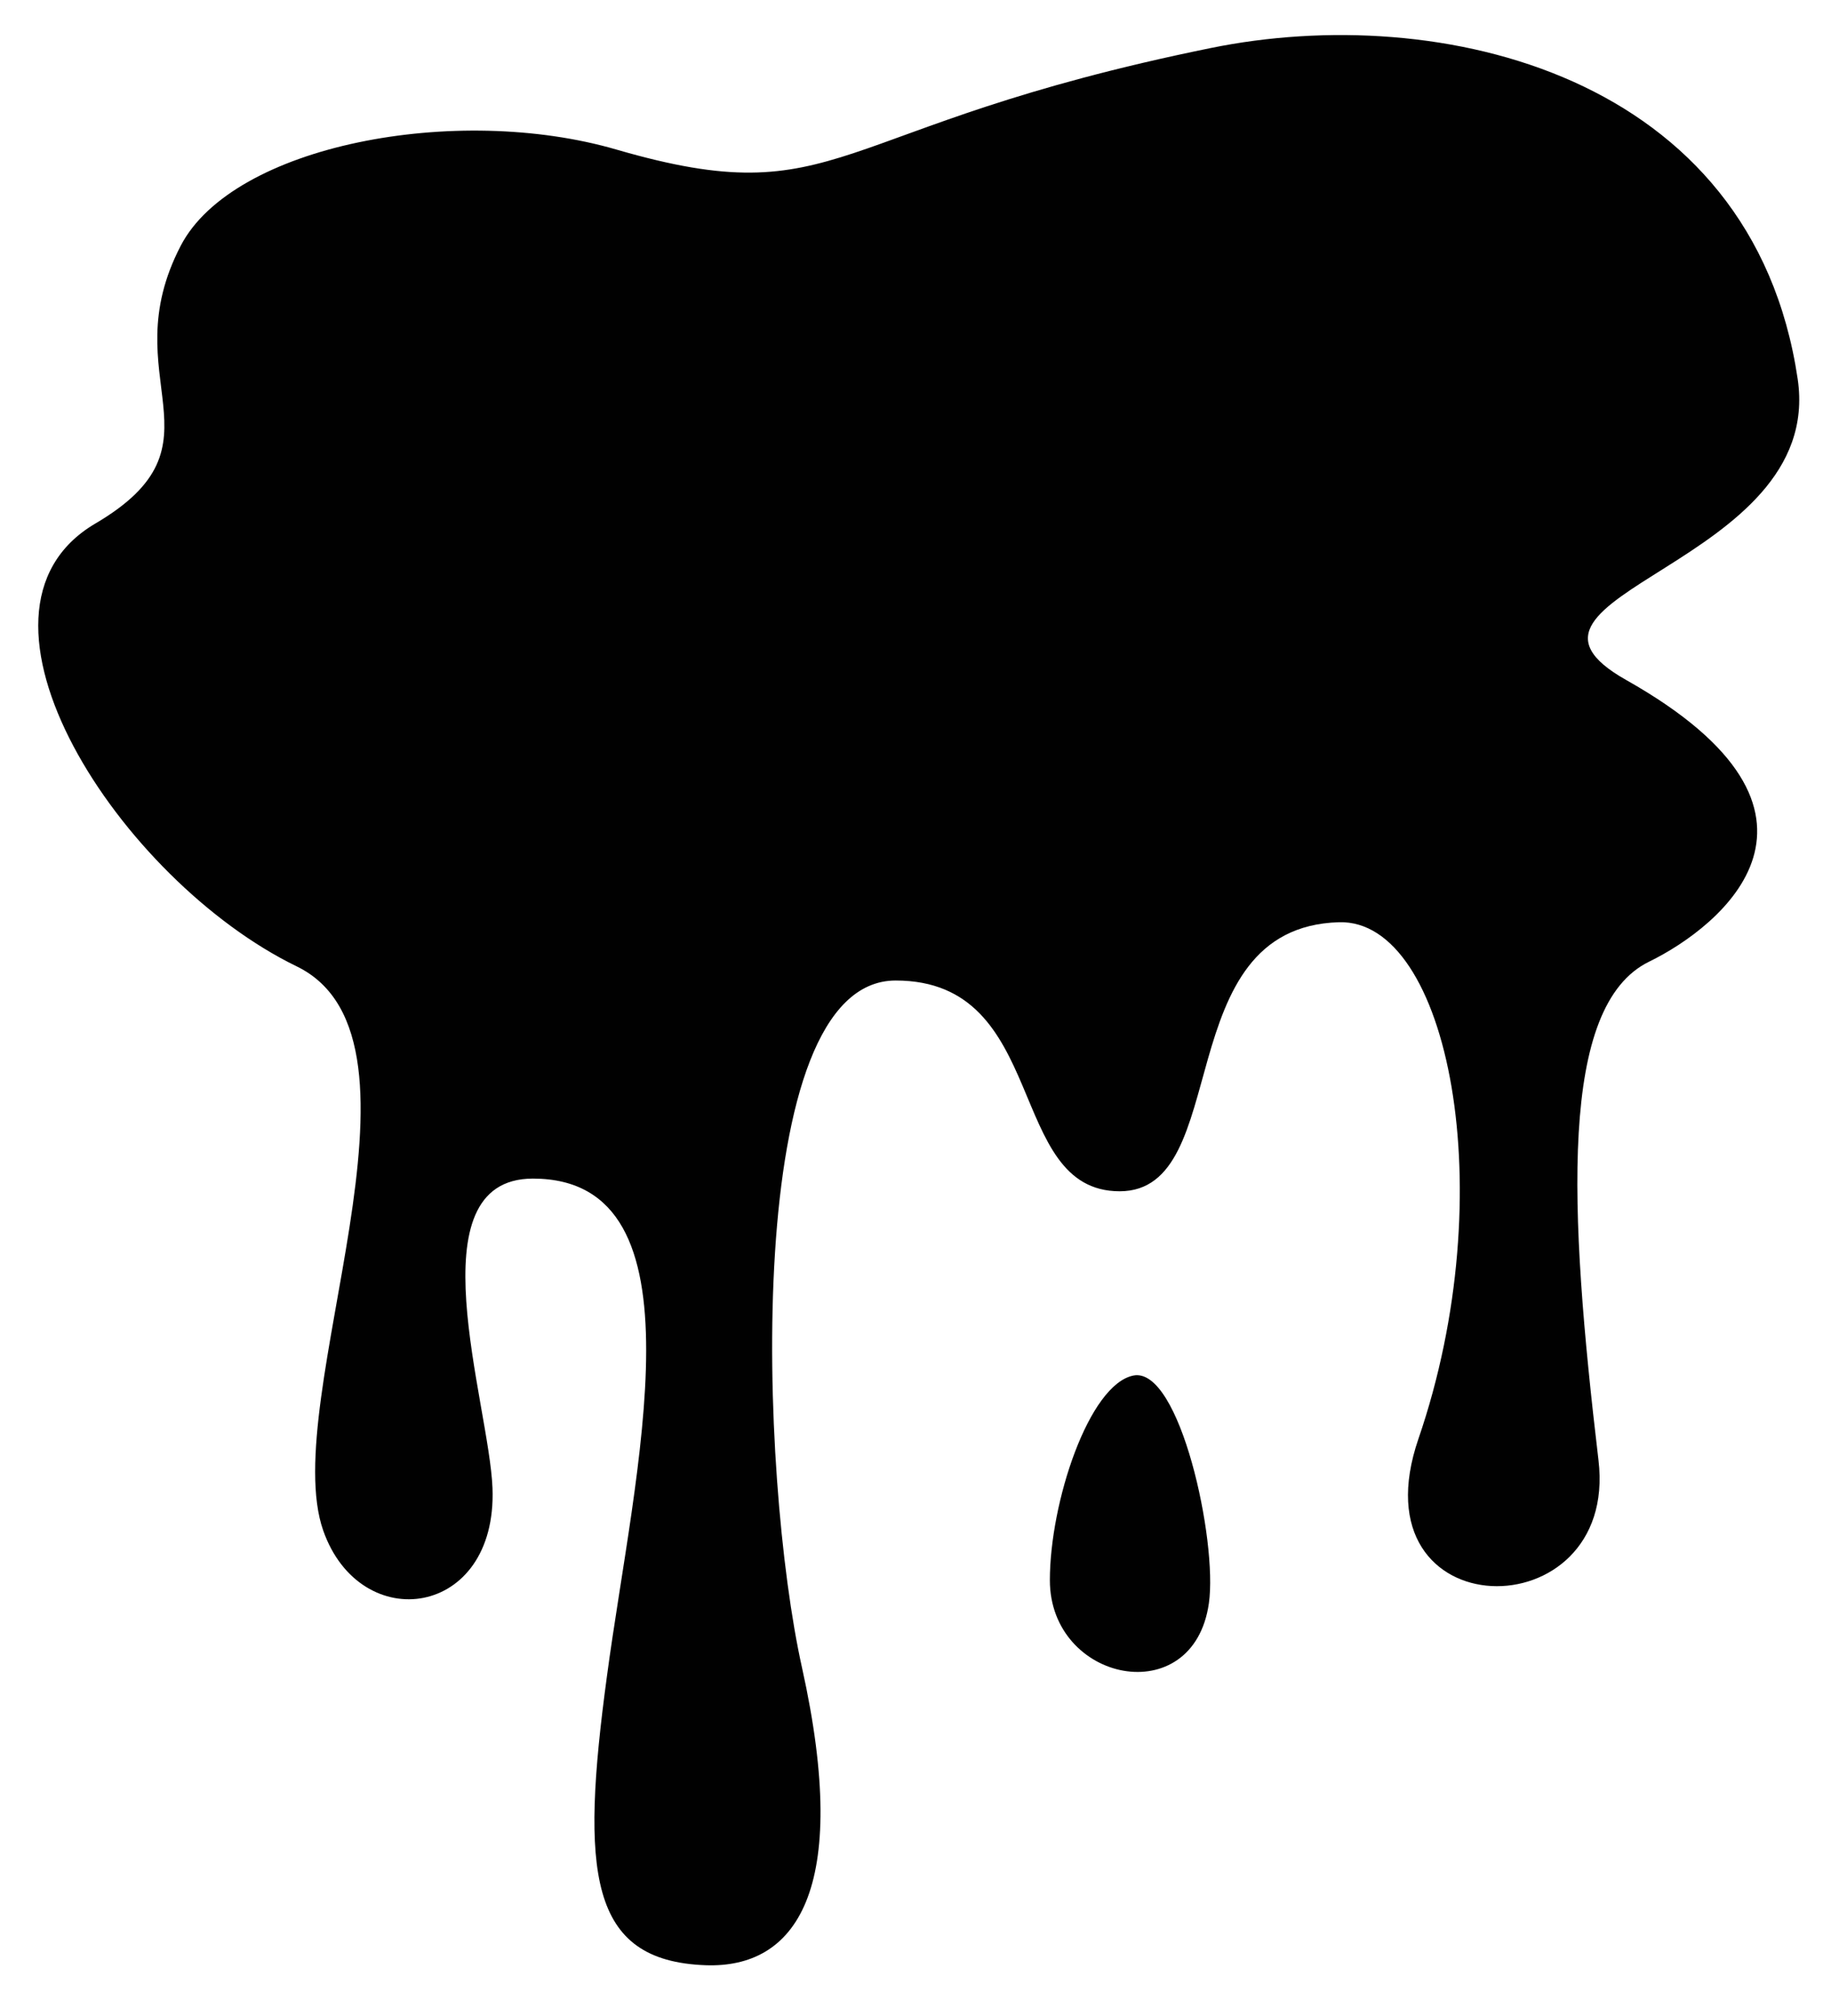 <svg data-name="Layer 1" xmlns="http://www.w3.org/2000/svg" viewBox="0 0 144.51 159.06"><path d="M128.35 53.66c-12-6.75 15.72-9 13.53-23.76C138.32 5.86 113.63.08 95.51 3.8 65.09 10 66.56 17 48.68 11.81 36 8.11 18.4 11.46 14.27 19.38 8.79 29.9 18.29 35 7.51 41.32c-11.87 7 2 28.18 15.9 34.93 11.94 5.79-1.51 34.26 2.1 44.52 2.94 8.37 13.75 6.9 13.36-3.35-.26-6.71-6.32-24.42 3.19-24.42 13.89 0 8 23.12 5.84 39.28-2.09 15.46-1.45 22.45 7.78 22.79 7.07.26 11.54-5.79 7.62-23.47-3.36-15.09-4.79-54.23 7.39-54.23S79.33 94 88.37 94s3.78-20.84 17.31-21.23c8.64-.25 12.95 21.3 6.27 40.76-5.19 15.12 15.82 15.3 14.21 1.7-2.36-19.88-3.14-35.87 4-39.35 5.66-2.76 16.84-11.7-1.81-22.22z" fill="#010101"/><path d="M89.45 108.54c-3.51.71-6.59 10-6.59 16.15 0 8.05 11.33 10.39 12.55 1.82.7-4.89-2.29-18.7-5.96-17.97z" fill="#010101"/></svg>